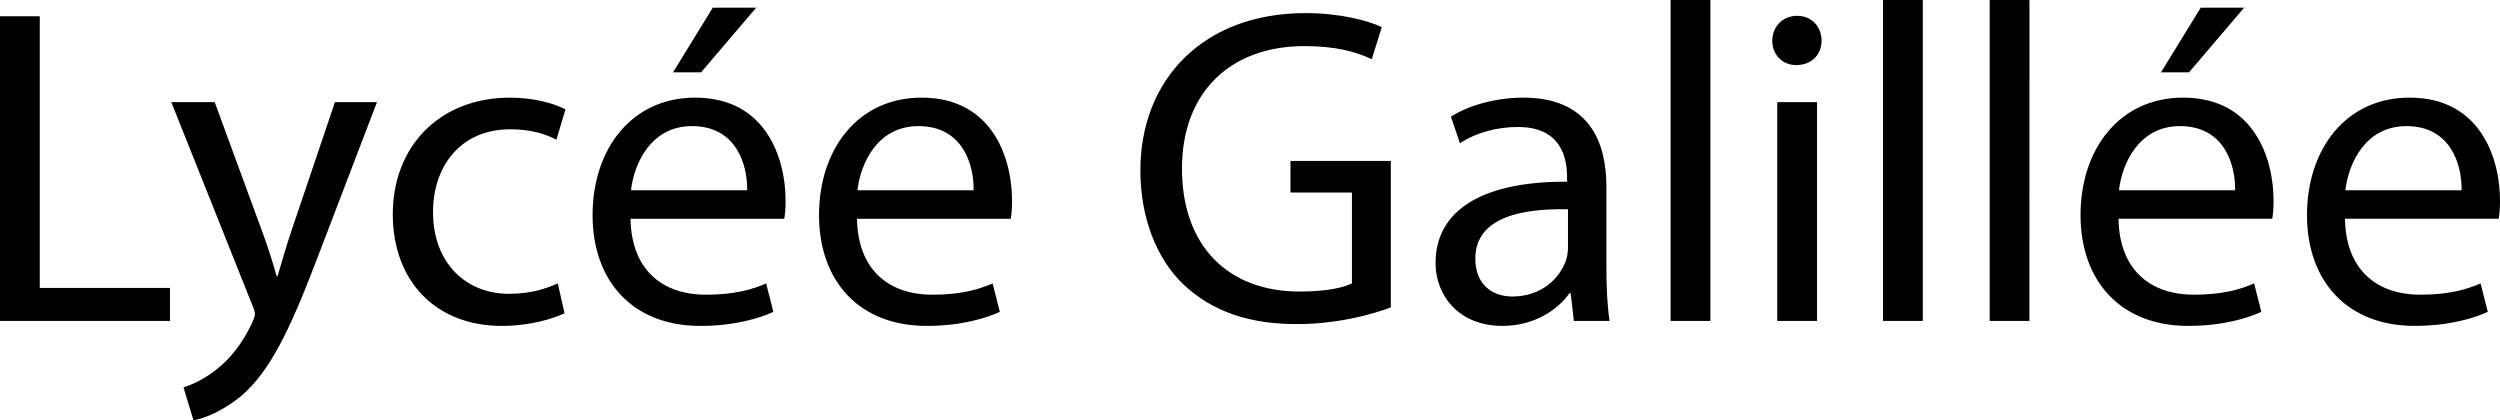 <svg xmlns="http://www.w3.org/2000/svg" width="1427.314" height="240" viewBox="0 0 1427.314 240"><path d="M22.71 9.29H0v173.935h97.032v-18.839H22.709V9.29zm143.738 122.323c-3.097 9.032-5.677 18.58-8 26.064h-.516c-2.065-7.484-5.162-17.29-8.258-25.548l-27.097-73.807H97.803l45.936 115.097c1.29 2.839 1.806 4.645 1.806 5.935s-.774 3.097-1.806 5.42c-5.42 11.612-12.904 20.386-19.097 25.29-6.71 5.678-14.194 9.29-19.871 11.097L110.448 240c5.678-1.032 16.516-4.903 27.871-14.453 15.484-13.676 26.58-35.354 42.839-78.192l34.064-89.033h-24l-24.774 73.29zm124.901-57.807c12.387 0 20.903 3.097 26.323 5.936l5.16-17.29c-6.193-3.355-18.064-6.71-31.483-6.71-40.774 0-67.097 28.13-67.097 66.58 0 38.193 24.516 63.742 62.194 63.742 16.774 0 29.935-4.386 35.87-7.225l-3.87-17.033c-6.452 2.839-14.968 5.936-27.871 5.936-24.775 0-43.355-17.807-43.355-46.71 0-25.806 15.484-47.226 44.13-47.226zm105.547-18.064c-36.387 0-58.58 29.42-58.58 67.096s22.968 63.226 61.419 63.226c19.87 0 33.807-4.386 41.806-8l-4.128-16.258c-8.259 3.613-18.323 6.451-34.581 6.451-22.968 0-42.323-12.645-42.839-43.354h87.742c.516-2.58.774-5.936.774-10.58 0-22.968-10.58-58.581-51.613-58.581zm29.678 52.903H360.25C362.058 92.903 371.864 72 395.09 72c25.548 0 31.742 22.452 31.484 36.645zm5.161-104.258h-24.774L384.25 41.29h16l31.484-36.903zm94.448 51.355c-36.387 0-58.58 29.42-58.58 67.096s22.967 63.226 61.418 63.226c19.871 0 33.807-4.386 41.807-8l-4.129-16.258c-8.258 3.613-18.322 6.451-34.58 6.451-22.969 0-42.323-12.645-42.84-43.354h87.743c.516-2.58.774-5.936.774-10.58 0-22.968-10.58-58.581-51.613-58.581zm29.677 52.903h-66.322C491.344 92.903 501.151 72 524.376 72c25.548 0 31.742 22.452 31.484 36.645zm180.896 1.29h35.097v51.871c-5.162 2.58-15.226 4.645-29.935 4.645-40.774 0-67.097-26.064-67.097-70.193 0-43.613 27.613-69.935 69.935-69.935 17.549 0 29.161 3.097 38.451 7.484l5.679-18.323c-7.485-3.613-23.484-8-43.614-8-58.322 0-94.193 37.936-94.193 89.806 0 27.097 9.29 50.323 24.258 64.774 17.032 16.258 38.71 22.968 65.033 22.968 23.482 0 43.612-5.678 53.676-9.548V91.87h-57.29v18.064zm180.383-3.354c0-24.775-9.29-50.84-47.484-50.84-15.742 0-30.968 4.388-41.29 10.84l5.16 15.225c8.775-5.935 20.905-9.29 32.776-9.29 25.547-.258 28.386 18.58 28.386 28.645v2.581c-48.258-.258-75.096 16.258-75.096 46.451 0 18.064 12.902 35.871 38.193 35.871 17.807 0 31.226-8.774 38.194-18.58h.774l1.806 15.741h20.387c-1.29-8.515-1.806-19.096-1.806-29.935v-46.71zm-21.935 34.58c0 2.064-.259 4.646-1.033 7.226-3.612 10.58-14.193 20.903-30.709 20.903-11.355 0-21.162-6.71-21.162-21.677 0-24.258 28.129-28.646 52.904-28.129v21.677zm58.577 42.064h22.709V0h-22.71v183.225zm72.256-174.192c-8.516 0-14.193 6.45-14.193 14.193s5.419 13.935 13.676 13.935c9.033 0 14.453-6.193 14.453-13.935 0-8-5.679-14.193-13.936-14.193zm-11.355 174.192h22.71V58.322h-22.71v124.903zm60.385 0h22.709V0h-22.709v183.225zm60.9 0h22.71V0h-22.71v183.225zm110.449-127.483c-36.388 0-58.58 29.42-58.58 67.096s22.966 63.226 61.419 63.226c19.87 0 33.806-4.386 41.806-8l-4.13-16.258c-8.258 3.613-18.322 6.451-34.58 6.451-22.968 0-42.323-12.645-42.838-43.354h87.74c.518-2.58.775-5.936.775-10.58 0-22.968-10.58-58.581-51.612-58.581zm29.677 52.903h-66.323C1211.576 92.903 1221.383 72 1244.609 72c25.548 0 31.742 22.452 31.484 36.645zm5.161-104.258h-24.774l-22.71 36.903h16l31.484-36.903zm146.06 109.935c0-22.967-10.58-58.58-51.611-58.58-36.388 0-58.581 29.42-58.581 67.096s22.967 63.226 61.419 63.226c19.87 0 33.806-4.386 41.806-8l-4.129-16.258c-8.259 3.613-18.322 6.451-34.58 6.451-22.968 0-42.323-12.645-42.839-43.354h87.741c.517-2.58.774-5.936.774-10.58zm-21.935-5.677h-66.322C1340.863 92.903 1350.669 72 1373.895 72c25.549 0 31.743 22.452 31.484 36.645z"/></svg>
